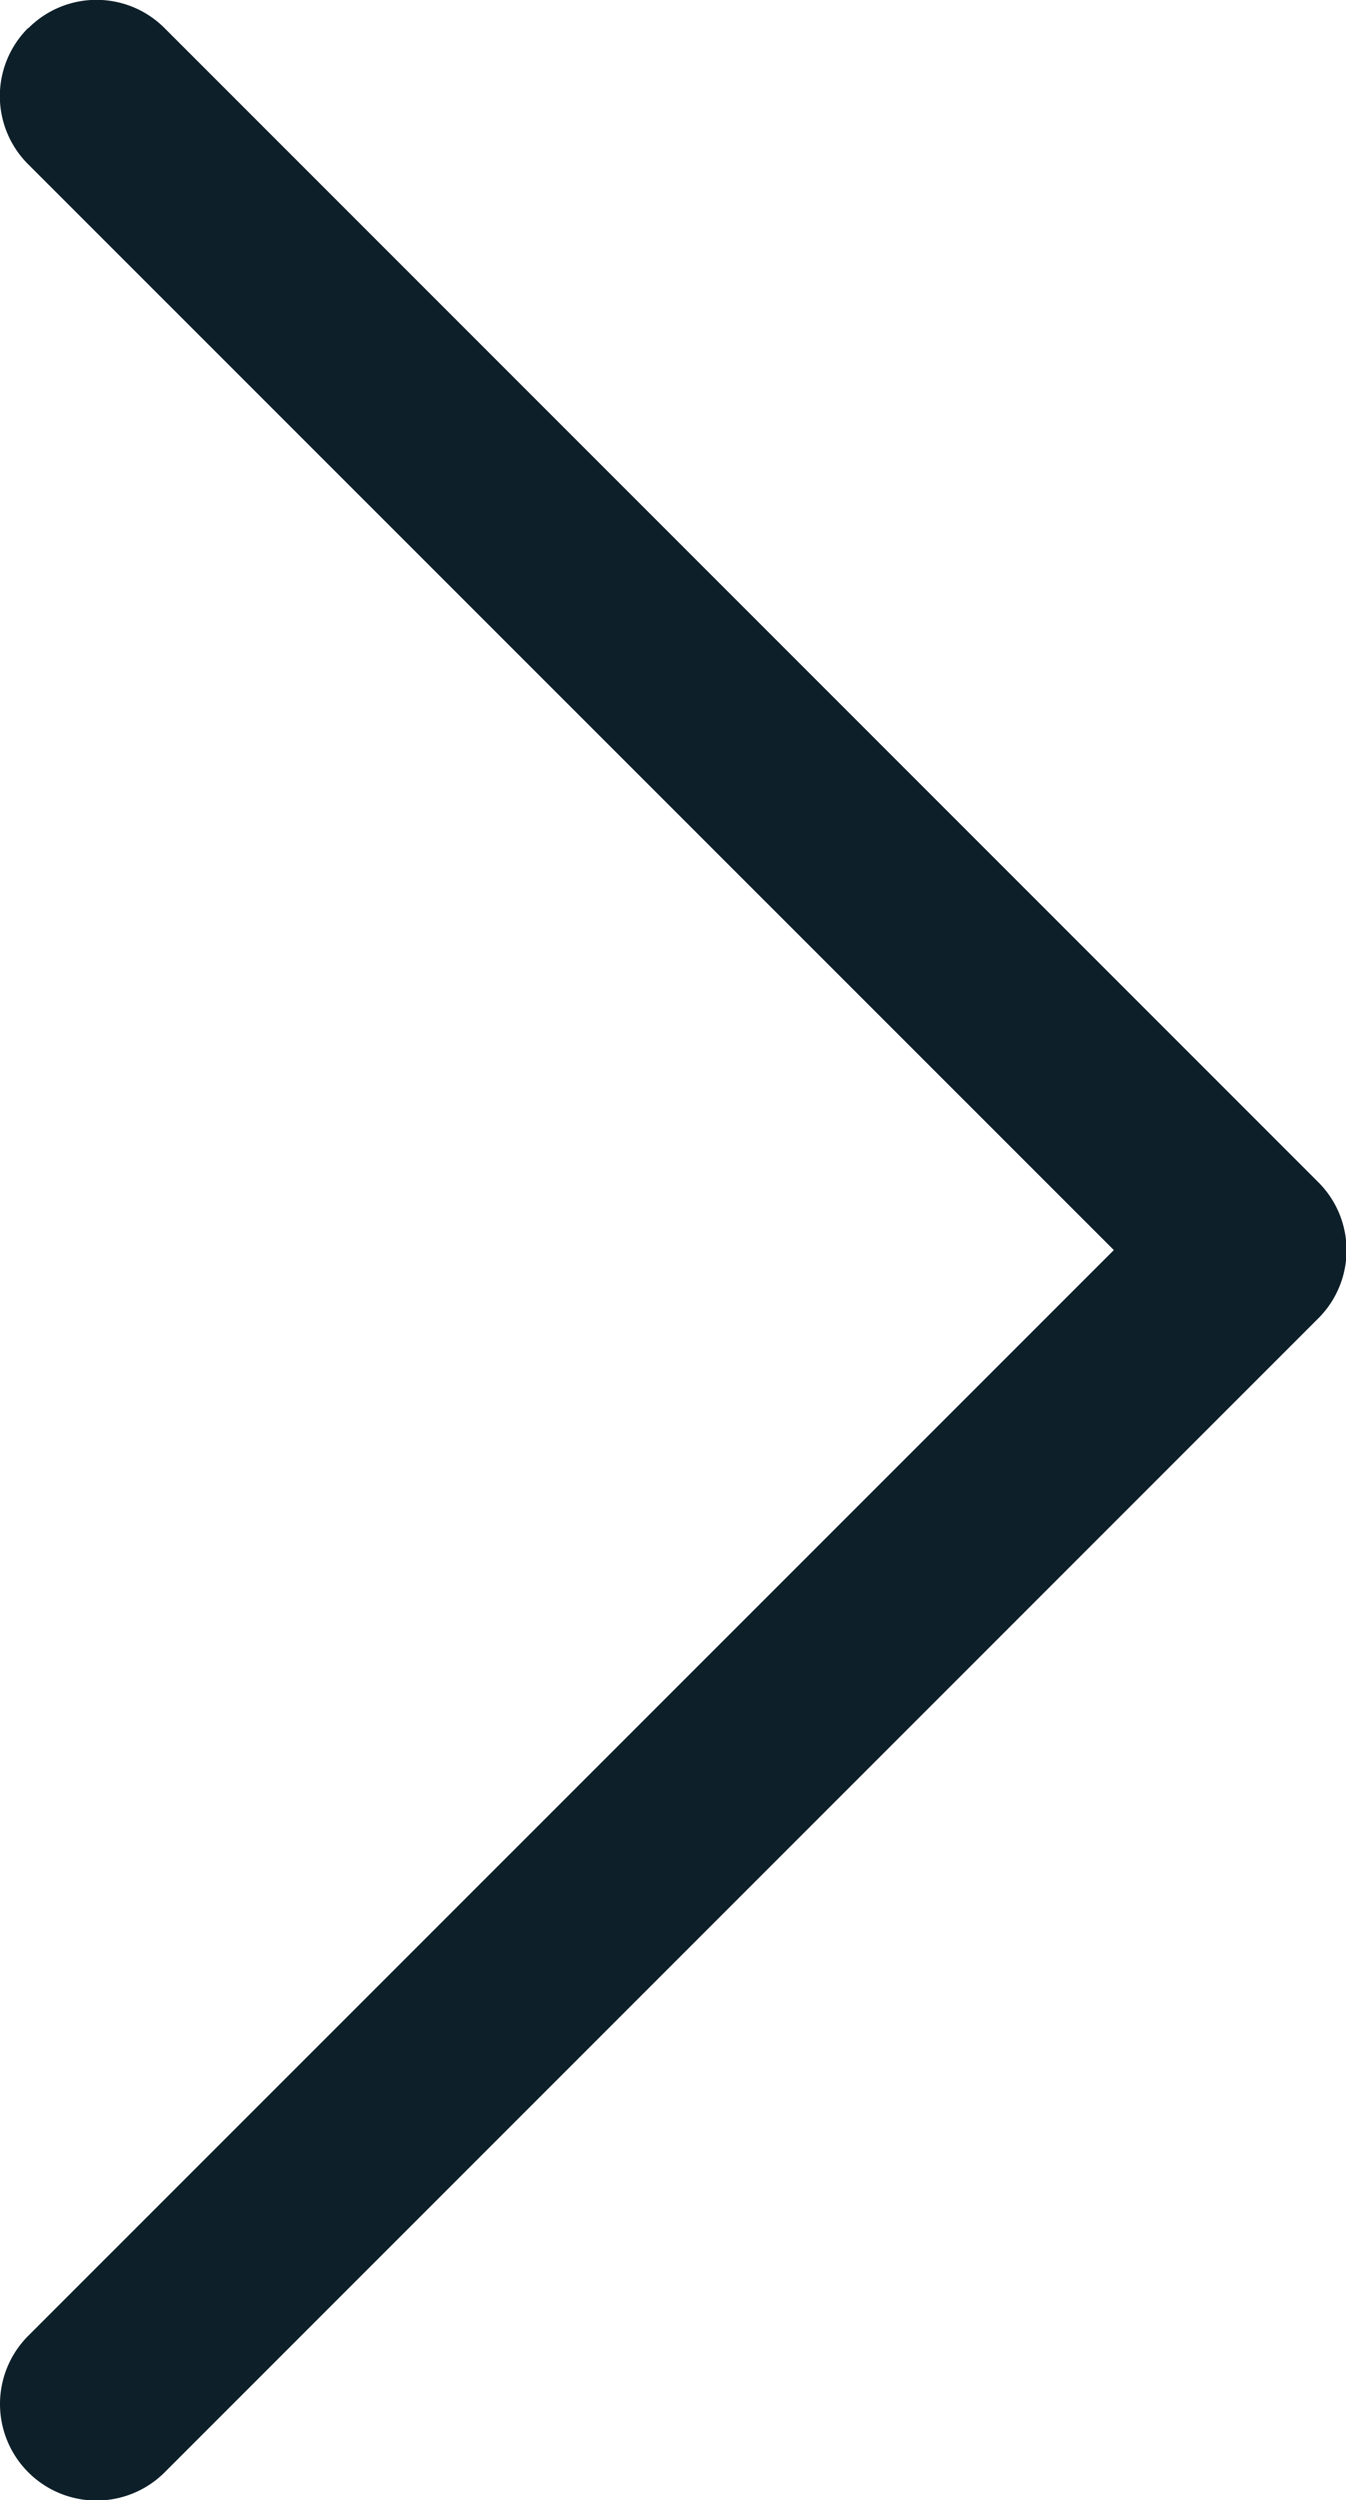 <svg xmlns="http://www.w3.org/2000/svg" width="6.905" height="12.822" viewBox="0 0 6.905 12.822">
  <g id="chevron-right" transform="translate(-10.123 -3.373)">
    <path id="Trazado_20320" data-name="Trazado 20320" d="M10.268,3.518a.493.493,0,0,1,.7,0l5.917,5.917a.493.493,0,0,1,0,.7l-5.917,5.917a.494.494,0,0,1-.7-.7l5.569-5.568L10.268,4.216a.493.493,0,0,1,0-.7Z" fill="#0d1f29" fill-rule="evenodd"/>
  </g>
</svg>
